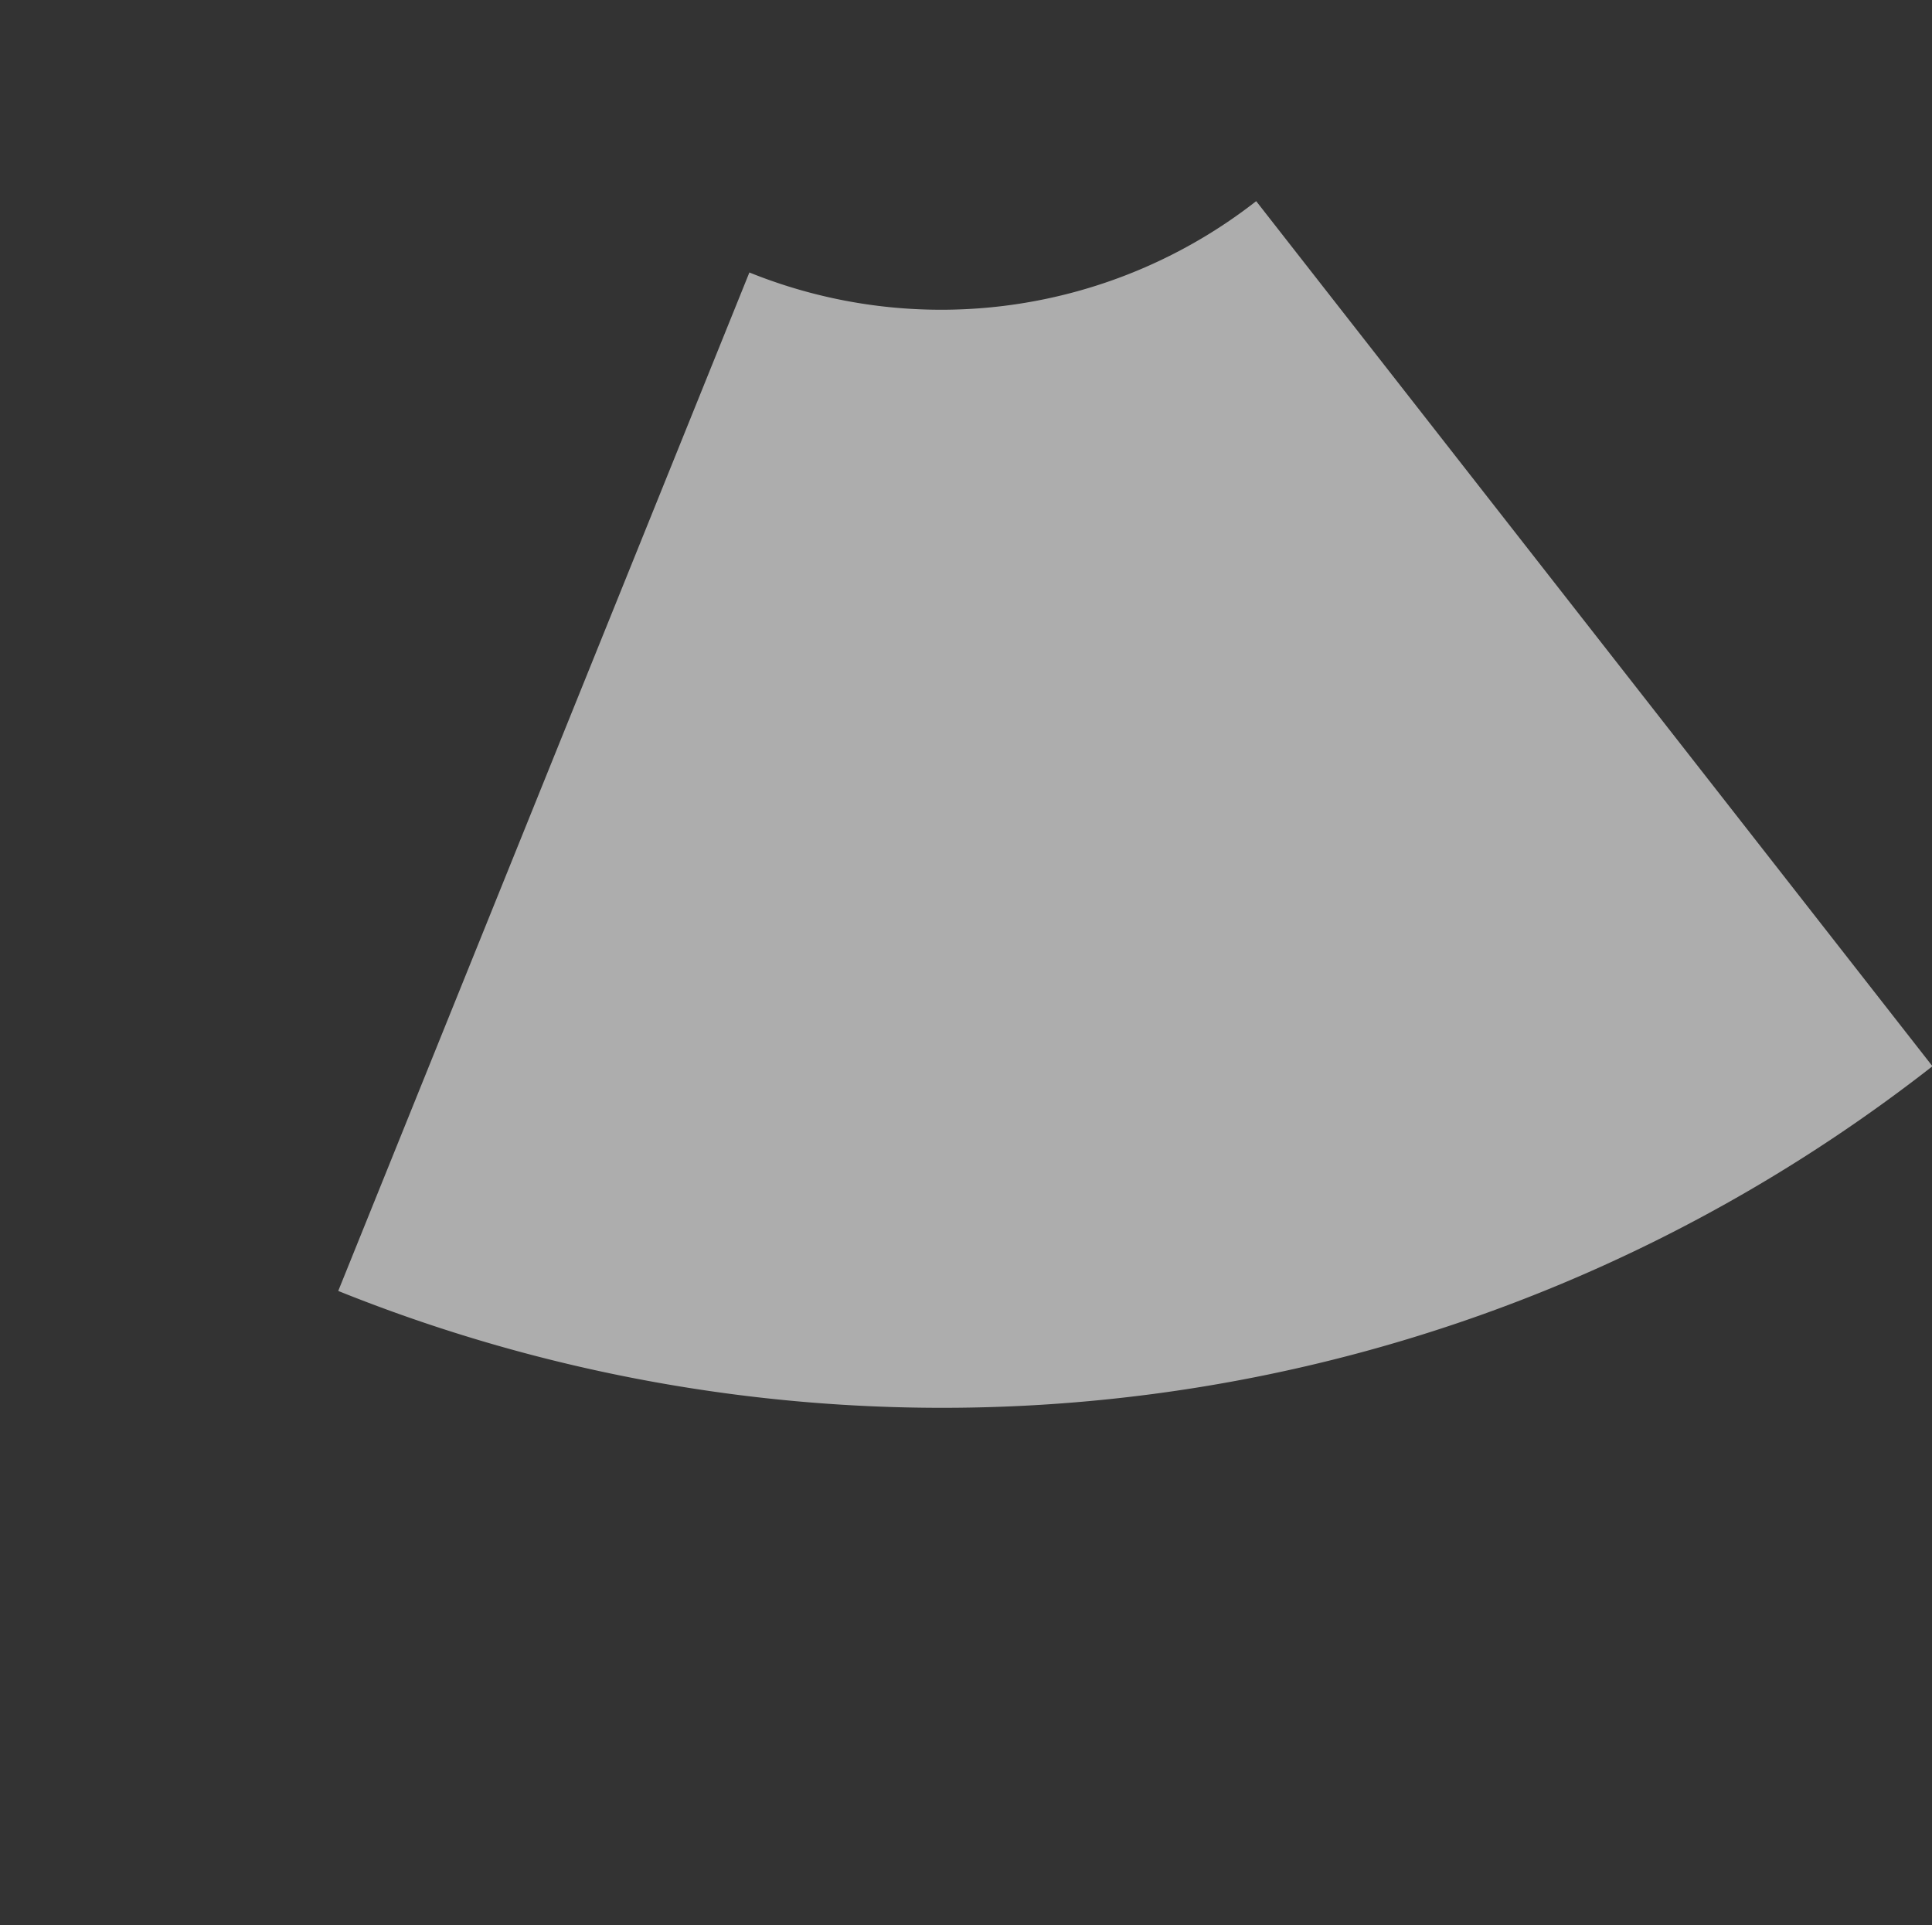 <svg xmlns="http://www.w3.org/2000/svg" width="348.397" height="347.143" viewBox="0 0 348.397 347.143">
  <rect x="0" y="0" width="348.397" height="347.143" fill="#333333" stroke="none"/>
  <path id="bg_01" d="M251.4,46.144V244.117c-107.423,0-201.209-58.361-251.4-145.1L171.494,0a92.214,92.214,0,0,0,79.9,46.144" transform="matrix(0.788, -0.616, 0.616, 0.788, 0, 154.776)" fill="#fff" opacity="0.6"/>
</svg>
